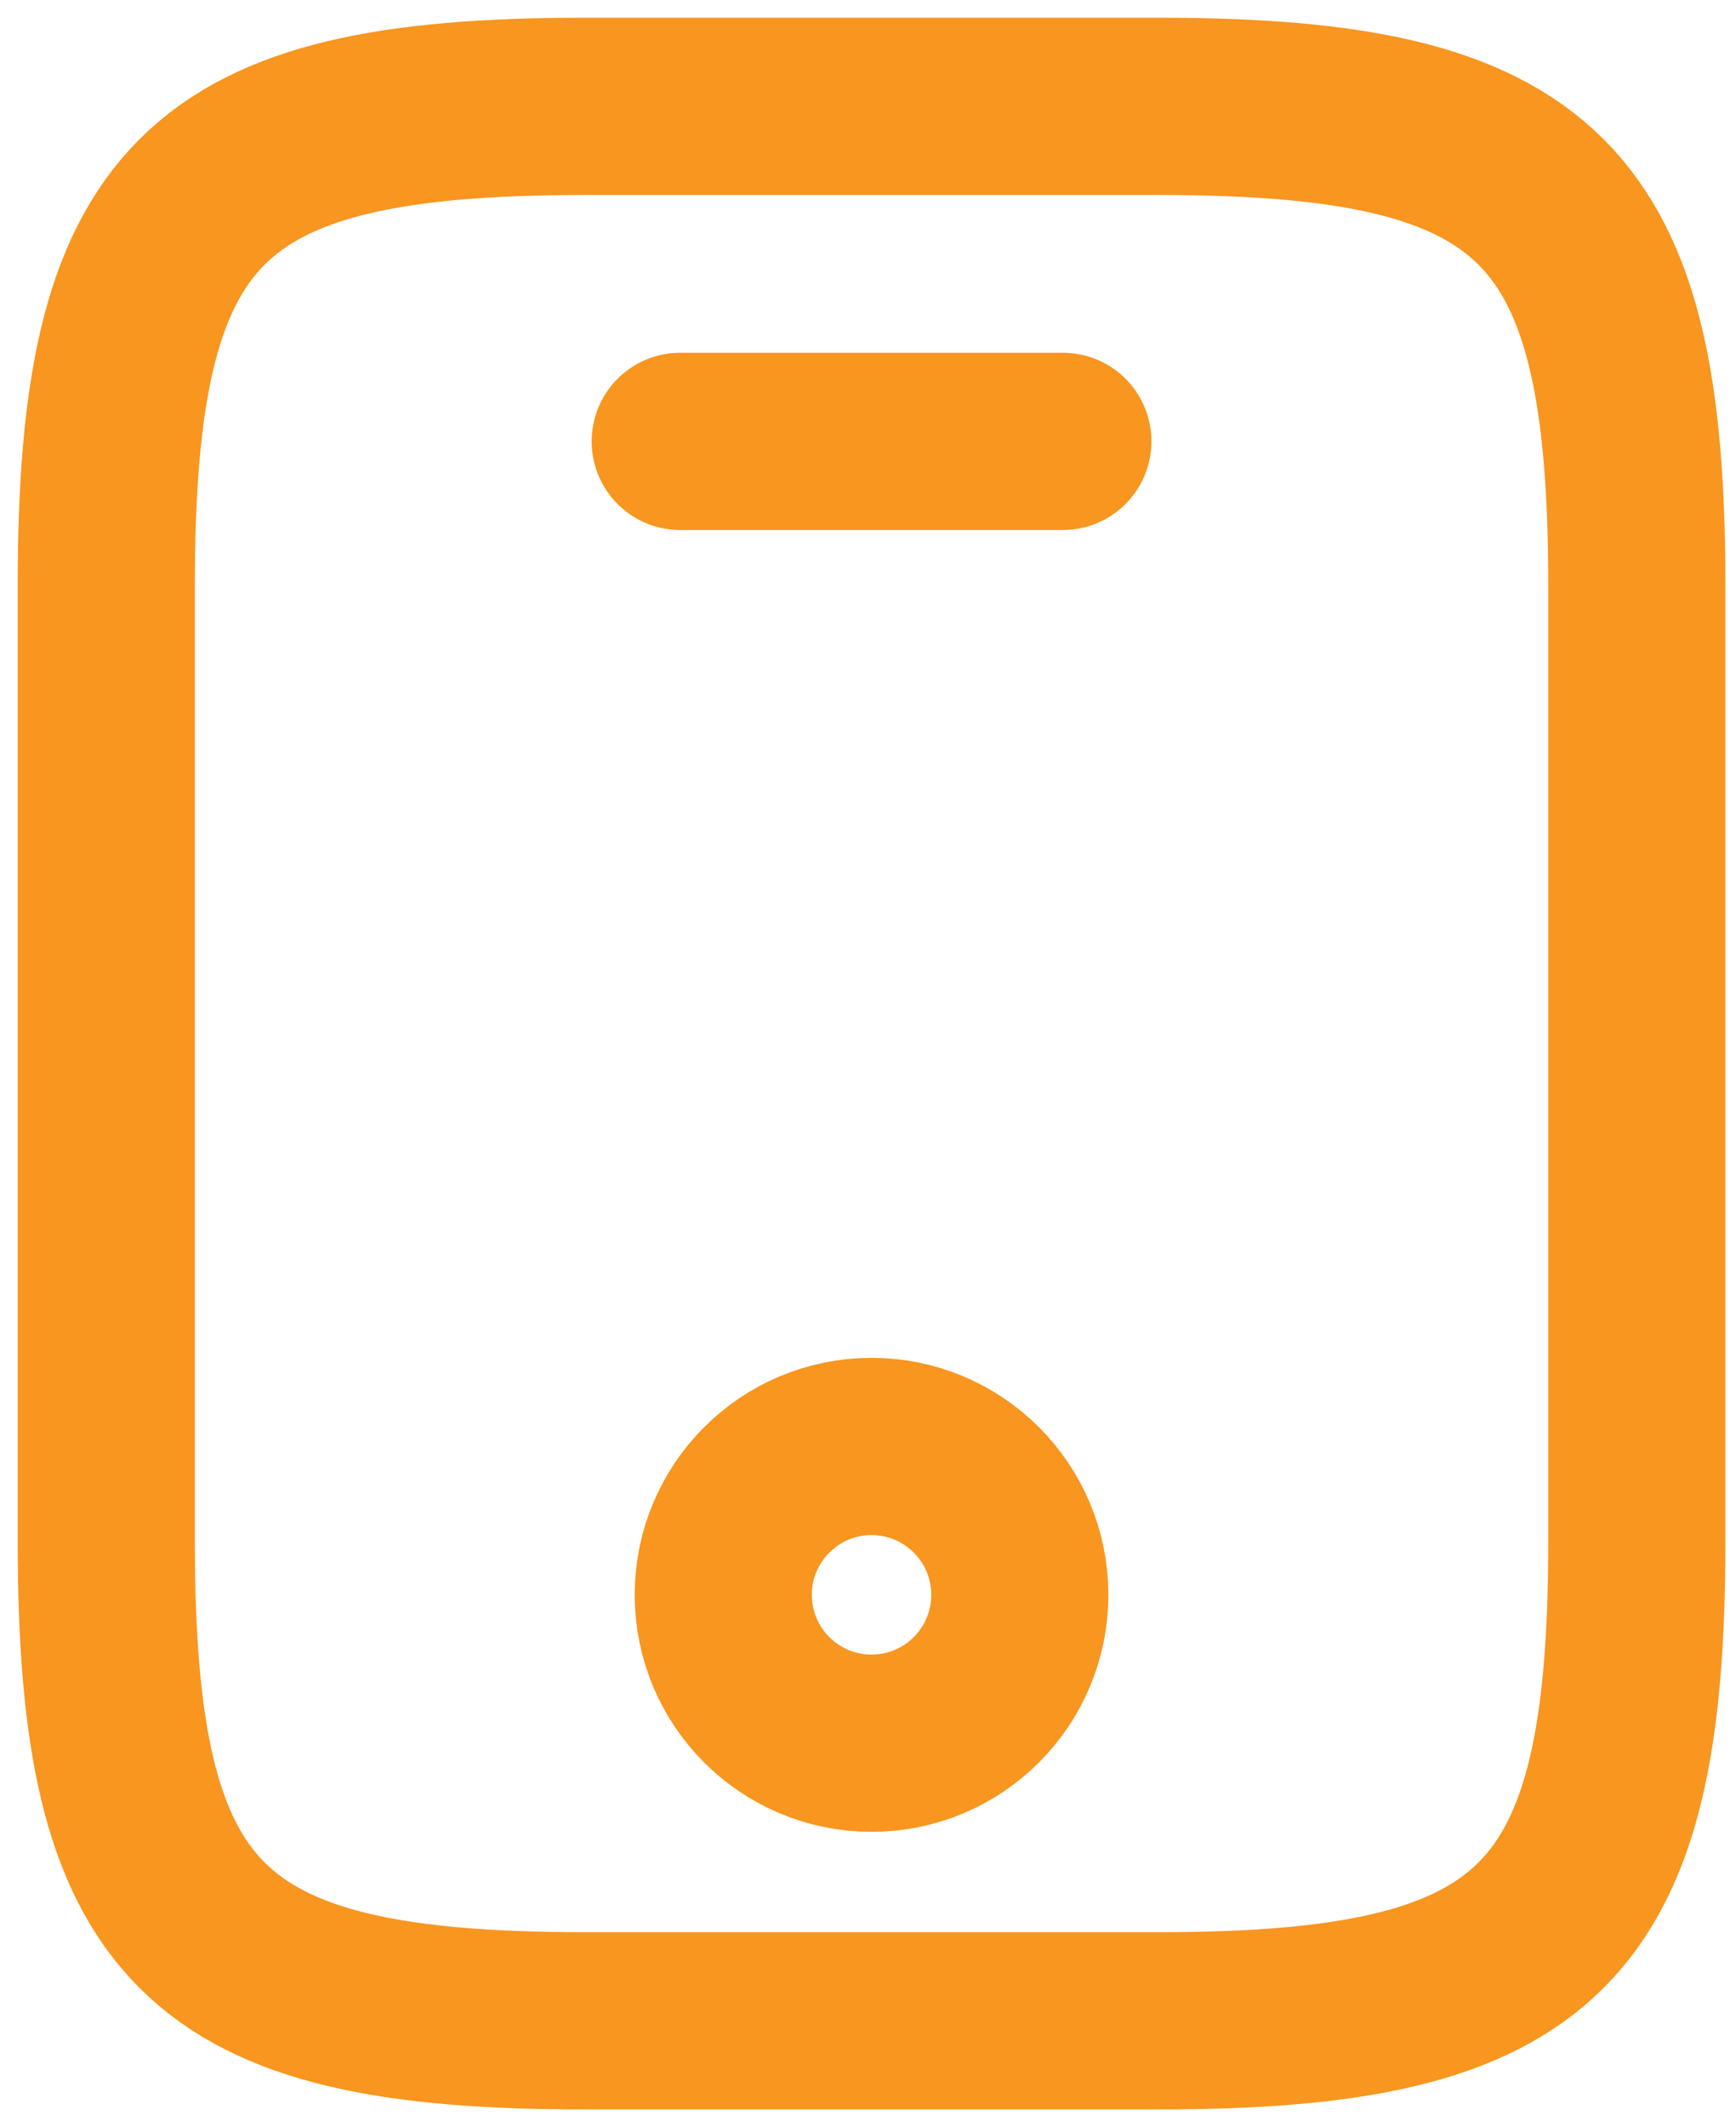 <svg width="49" height="60" viewBox="0 0 49 60" fill="none" xmlns="http://www.w3.org/2000/svg">
<path d="M46.2 16.5V43.5C46.2 54.3 43.5 57 32.7 57H16.5C5.7 57 3 54.3 3 43.5V16.5C3 5.7 5.7 3 16.5 3H32.7C43.5 3 46.2 5.7 46.2 16.5Z" stroke="#F8961F" stroke-width="5" stroke-linecap="round" stroke-linejoin="round"/>
<path d="M30 12.45H19.2" stroke="#F8961F" stroke-width="5" stroke-linecap="round" stroke-linejoin="round"/>
<path d="M24.6 49.17C26.911 49.17 28.785 47.296 28.785 44.985C28.785 42.674 26.911 40.8 24.6 40.8C22.288 40.8 20.415 42.674 20.415 44.985C20.415 47.296 22.288 49.17 24.6 49.17Z" stroke="#F8961F" stroke-width="5" stroke-linecap="round" stroke-linejoin="round"/>
</svg>
